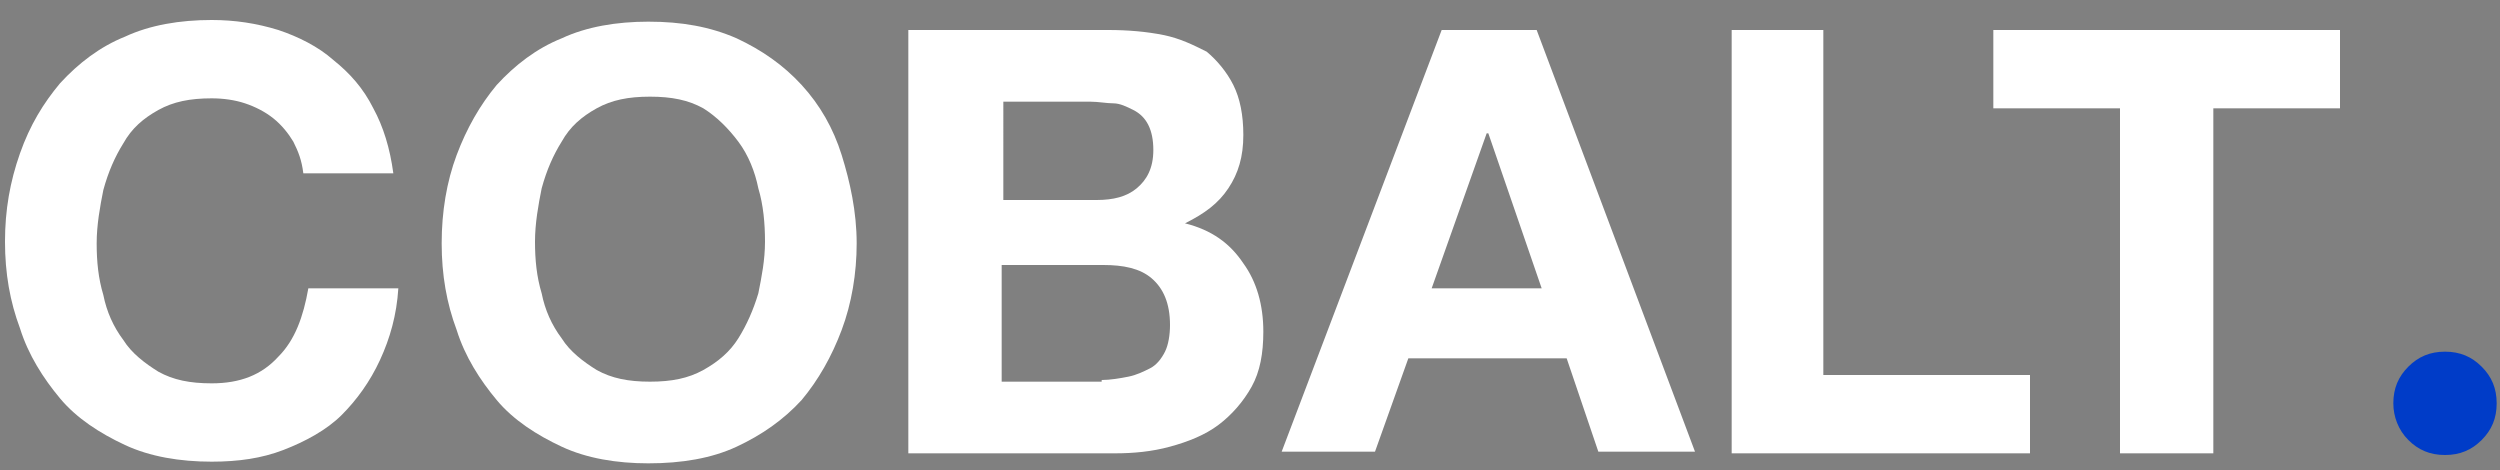 <?xml version="1.0" encoding="utf-8"?>
<!-- Generator: Adobe Illustrator 26.0.1, SVG Export Plug-In . SVG Version: 6.00 Build 0)  -->
<svg version="1.1" id="Layer_1" xmlns="http://www.w3.org/2000/svg" xmlns:xlink="http://www.w3.org/1999/xlink" x="0px" y="0px"
	 viewBox="0 0 150 28.2" style="enable-background:new 0 0 150 28.2;" xml:space="preserve">
<rect x="0" y="0" width="150" height="28.2" fill="#808080" stroke="none"/>
<style type="text/css">
	.st0{fill:#FFFFFF;}
	.st1{fill:#003CC8;}
	.st2{fill:#1D1D1B;}
</style>
<g>
	<path class="st0" d="M17.6,8.5c-0.3-0.5-0.7-1-1.2-1.4c-0.5-0.4-1.1-0.7-1.7-0.9c-0.6-0.2-1.3-0.3-2-0.3c-1.3,0-2.3,0.2-3.2,0.7
		c-0.9,0.5-1.6,1.1-2.1,2c-0.5,0.8-0.9,1.7-1.2,2.8c-0.2,1-0.4,2.1-0.4,3.2c0,1.1,0.1,2.1,0.4,3.1c0.2,1,0.6,1.9,1.2,2.7
		c0.5,0.8,1.3,1.4,2.1,1.9c0.9,0.5,1.9,0.7,3.2,0.7c1.7,0,3-0.5,4-1.6c1-1,1.5-2.4,1.8-4.1h5.4c-0.1,1.6-0.5,3-1.1,4.3
		c-0.6,1.3-1.4,2.4-2.3,3.3S18.3,26.5,17,27c-1.3,0.5-2.7,0.7-4.3,0.7c-1.9,0-3.7-0.3-5.2-1c-1.5-0.7-2.9-1.6-3.9-2.8
		s-1.9-2.6-2.4-4.2c-0.6-1.6-0.9-3.3-0.9-5.2c0-1.9,0.3-3.6,0.9-5.3s1.4-3,2.4-4.2c1.1-1.2,2.4-2.2,3.9-2.8c1.5-0.7,3.3-1,5.2-1
		c1.4,0,2.7,0.2,4,0.6c1.2,0.4,2.4,1,3.3,1.8c1,0.8,1.8,1.7,2.4,2.9c0.6,1.1,1,2.4,1.2,3.9h-5.4C18.1,9.6,17.9,9.1,17.6,8.5z"/>
	<path class="st0" d="M27.4,9.3c0.6-1.6,1.4-3,2.4-4.2c1.1-1.2,2.4-2.2,3.9-2.8c1.5-0.7,3.3-1,5.2-1c2,0,3.7,0.3,5.3,1
		c1.5,0.7,2.8,1.6,3.9,2.8c1.1,1.2,1.9,2.6,2.4,4.2s0.9,3.4,0.9,5.3c0,1.8-0.3,3.6-0.9,5.2c-0.6,1.6-1.4,3-2.4,4.2
		c-1.1,1.2-2.4,2.1-3.9,2.8c-1.5,0.7-3.3,1-5.3,1c-1.9,0-3.7-0.3-5.2-1c-1.5-0.7-2.9-1.6-3.9-2.8s-1.9-2.6-2.4-4.2
		c-0.6-1.6-0.9-3.3-0.9-5.2C26.5,12.7,26.8,10.9,27.4,9.3z M32.5,17.6c0.2,1,0.6,1.9,1.2,2.7c0.5,0.8,1.3,1.4,2.1,1.9
		c0.9,0.5,1.9,0.7,3.2,0.7c1.3,0,2.3-0.2,3.2-0.7c0.9-0.5,1.6-1.1,2.1-1.9s0.9-1.7,1.2-2.7c0.2-1,0.4-2,0.4-3.1
		c0-1.1-0.1-2.2-0.4-3.2c-0.2-1-0.6-2-1.2-2.8s-1.3-1.5-2.1-2c-0.9-0.5-1.9-0.7-3.2-0.7c-1.3,0-2.3,0.2-3.2,0.7
		c-0.9,0.5-1.6,1.1-2.1,2c-0.5,0.8-0.9,1.7-1.2,2.8c-0.2,1-0.4,2.1-0.4,3.2C32.1,15.6,32.2,16.6,32.5,17.6z"/>
	<path class="st0" d="M66.5,1.8c1.2,0,2.3,0.1,3.3,0.3c1,0.2,1.8,0.6,2.6,1C73,3.6,73.6,4.3,74,5.1c0.4,0.8,0.6,1.8,0.6,3
		c0,1.3-0.3,2.3-0.9,3.2c-0.6,0.9-1.4,1.5-2.6,2.1c1.6,0.4,2.7,1.2,3.5,2.4c0.8,1.1,1.2,2.5,1.2,4.1c0,1.3-0.2,2.4-0.7,3.3
		s-1.2,1.7-2,2.3c-0.8,0.6-1.8,1-2.9,1.3s-2.2,0.4-3.3,0.4H54.5V1.8H66.5z M65.8,12c1,0,1.8-0.2,2.4-0.7c0.6-0.5,1-1.2,1-2.3
		c0-0.6-0.1-1.1-0.3-1.5c-0.2-0.4-0.5-0.7-0.9-0.9s-0.8-0.4-1.2-0.4s-0.9-0.1-1.4-0.1h-5.2V12H65.8z M66.1,22.8
		c0.5,0,1.1-0.1,1.6-0.2s0.9-0.3,1.3-0.5c0.4-0.2,0.7-0.6,0.9-1c0.2-0.4,0.3-1,0.3-1.6c0-1.3-0.4-2.2-1.1-2.8s-1.7-0.8-2.9-0.8h-6.1
		v7H66.1z"/>
	<path class="st0" d="M92.2,1.8l9.5,25.3h-5.8l-1.9-5.6h-9.5l-2,5.6h-5.6l9.6-25.3H92.2z M92.5,17.3L89.3,8h-0.1l-3.3,9.3H92.5z"/>
	<path class="st0" d="M109.4,1.8v20.7h12.4v4.7h-17.9V1.8H109.4z"/>
	<path class="st0" d="M119.6,6.5V1.8h20.8v4.7h-7.6v20.7h-5.6V6.5H119.6z"/>
	<path class="st1" d="M143.6,24.2c0-0.9,0.3-1.6,0.9-2.2s1.3-0.9,2.2-0.9c0.9,0,1.6,0.3,2.2,0.9c0.6,0.6,0.9,1.3,0.9,2.2
		c0,0.9-0.3,1.6-0.9,2.2c-0.6,0.6-1.3,0.9-2.2,0.9c-0.9,0-1.6-0.3-2.2-0.9S143.6,25,143.6,24.2z"/>
</g>
</svg>
